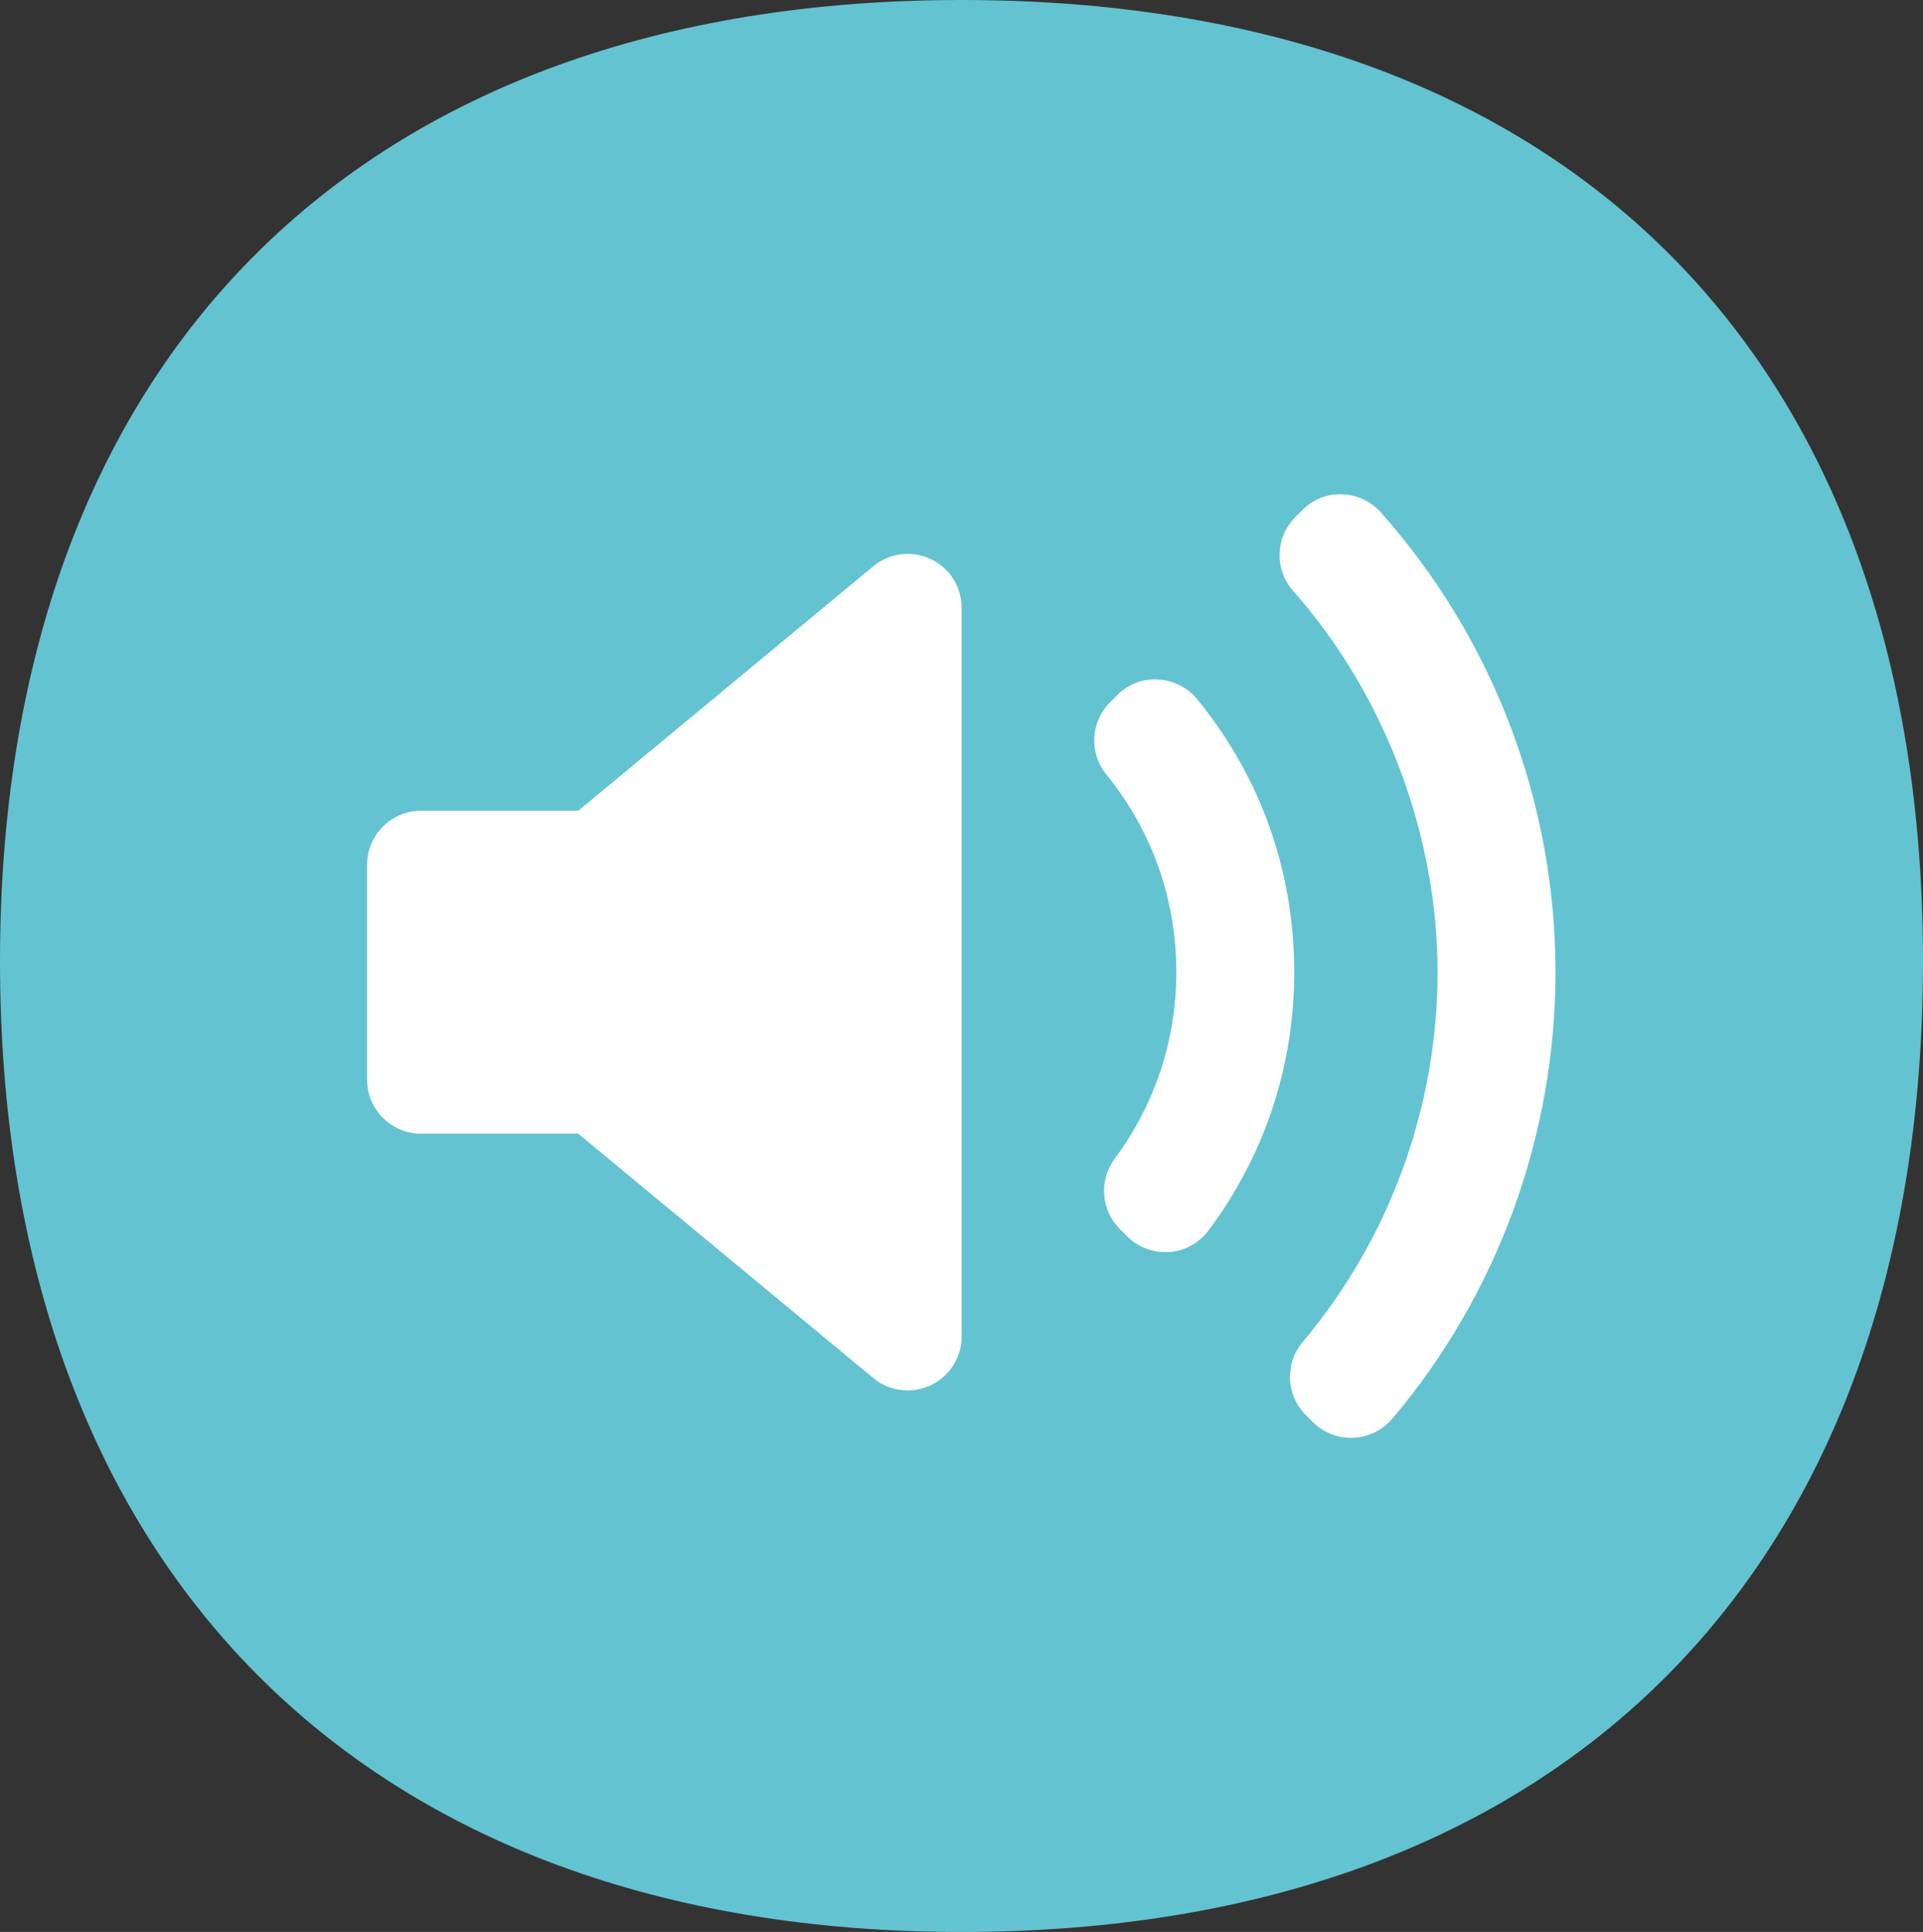 <?xml version="1.0" encoding="UTF-8"?><svg id="a" xmlns="http://www.w3.org/2000/svg" width="142.06" height="142.74" xmlns:xlink="http://www.w3.org/1999/xlink" viewBox="0 0 142.06 142.74"><rect x="0" y="0" width="142.06" height="142.74" fill="#333333" stroke="none"/><defs><clipPath id="b"><rect width="142.06" height="142.74" fill="none"/></clipPath></defs><g clip-path="url(#b)" fill="none"><path d="m71.03,0C26.55,0,0,26.55,0,71.03s26.55,71.71,71.03,71.71,71.03-26.81,71.03-71.71S115.51,0,71.03,0" fill="#63c3d1"/><path d="m102.85,104.82c-.72.85-1.76,1.36-2.88,1.41-.05,0-.11,0-.17,0-1.06,0-2.07-.42-2.82-1.17l-.52-.52c-1.46-1.46-1.56-3.8-.23-5.38,6.43-7.65,9.97-17.36,9.97-27.34s-3.79-20.39-10.67-28.16c-1.4-1.58-1.32-3.97.16-5.45l.52-.52c.78-.78,1.78-1.21,2.94-1.17,1.1.03,2.13.52,2.86,1.34,8.32,9.37,12.9,21.43,12.9,33.97,0,12.07-4.28,23.79-12.06,33m-16.48-12.32c-.1,0-.19,0-.29,0-1.05,0-2.07-.42-2.82-1.17l-.53-.53c-1.4-1.4-1.56-3.61-.39-5.19,2.99-4.03,4.56-8.8,4.56-13.8,0-5.38-1.79-10.43-5.17-14.6-1.29-1.59-1.17-3.89.27-5.33l.53-.53c.8-.8,1.86-1.23,3.02-1.16,1.13.06,2.17.59,2.89,1.46,4.7,5.75,7.17,12.72,7.17,20.17,0,6.94-2.19,13.54-6.34,19.09-.69.93-1.75,1.51-2.91,1.59m-15.32,6.23c0,1.55-.89,2.95-2.29,3.61-.54.25-1.12.38-1.7.38-.91,0-1.81-.31-2.54-.92l-21.79-18.05h-11.61c-2.2,0-3.99-1.78-3.99-3.99v-15.88c0-2.2,1.78-3.99,3.99-3.99h11.61l21.79-18.06c1.19-.99,2.84-1.2,4.24-.54,1.4.66,2.29,2.06,2.29,3.61v53.83Z" fill="#fff"/></g></svg>